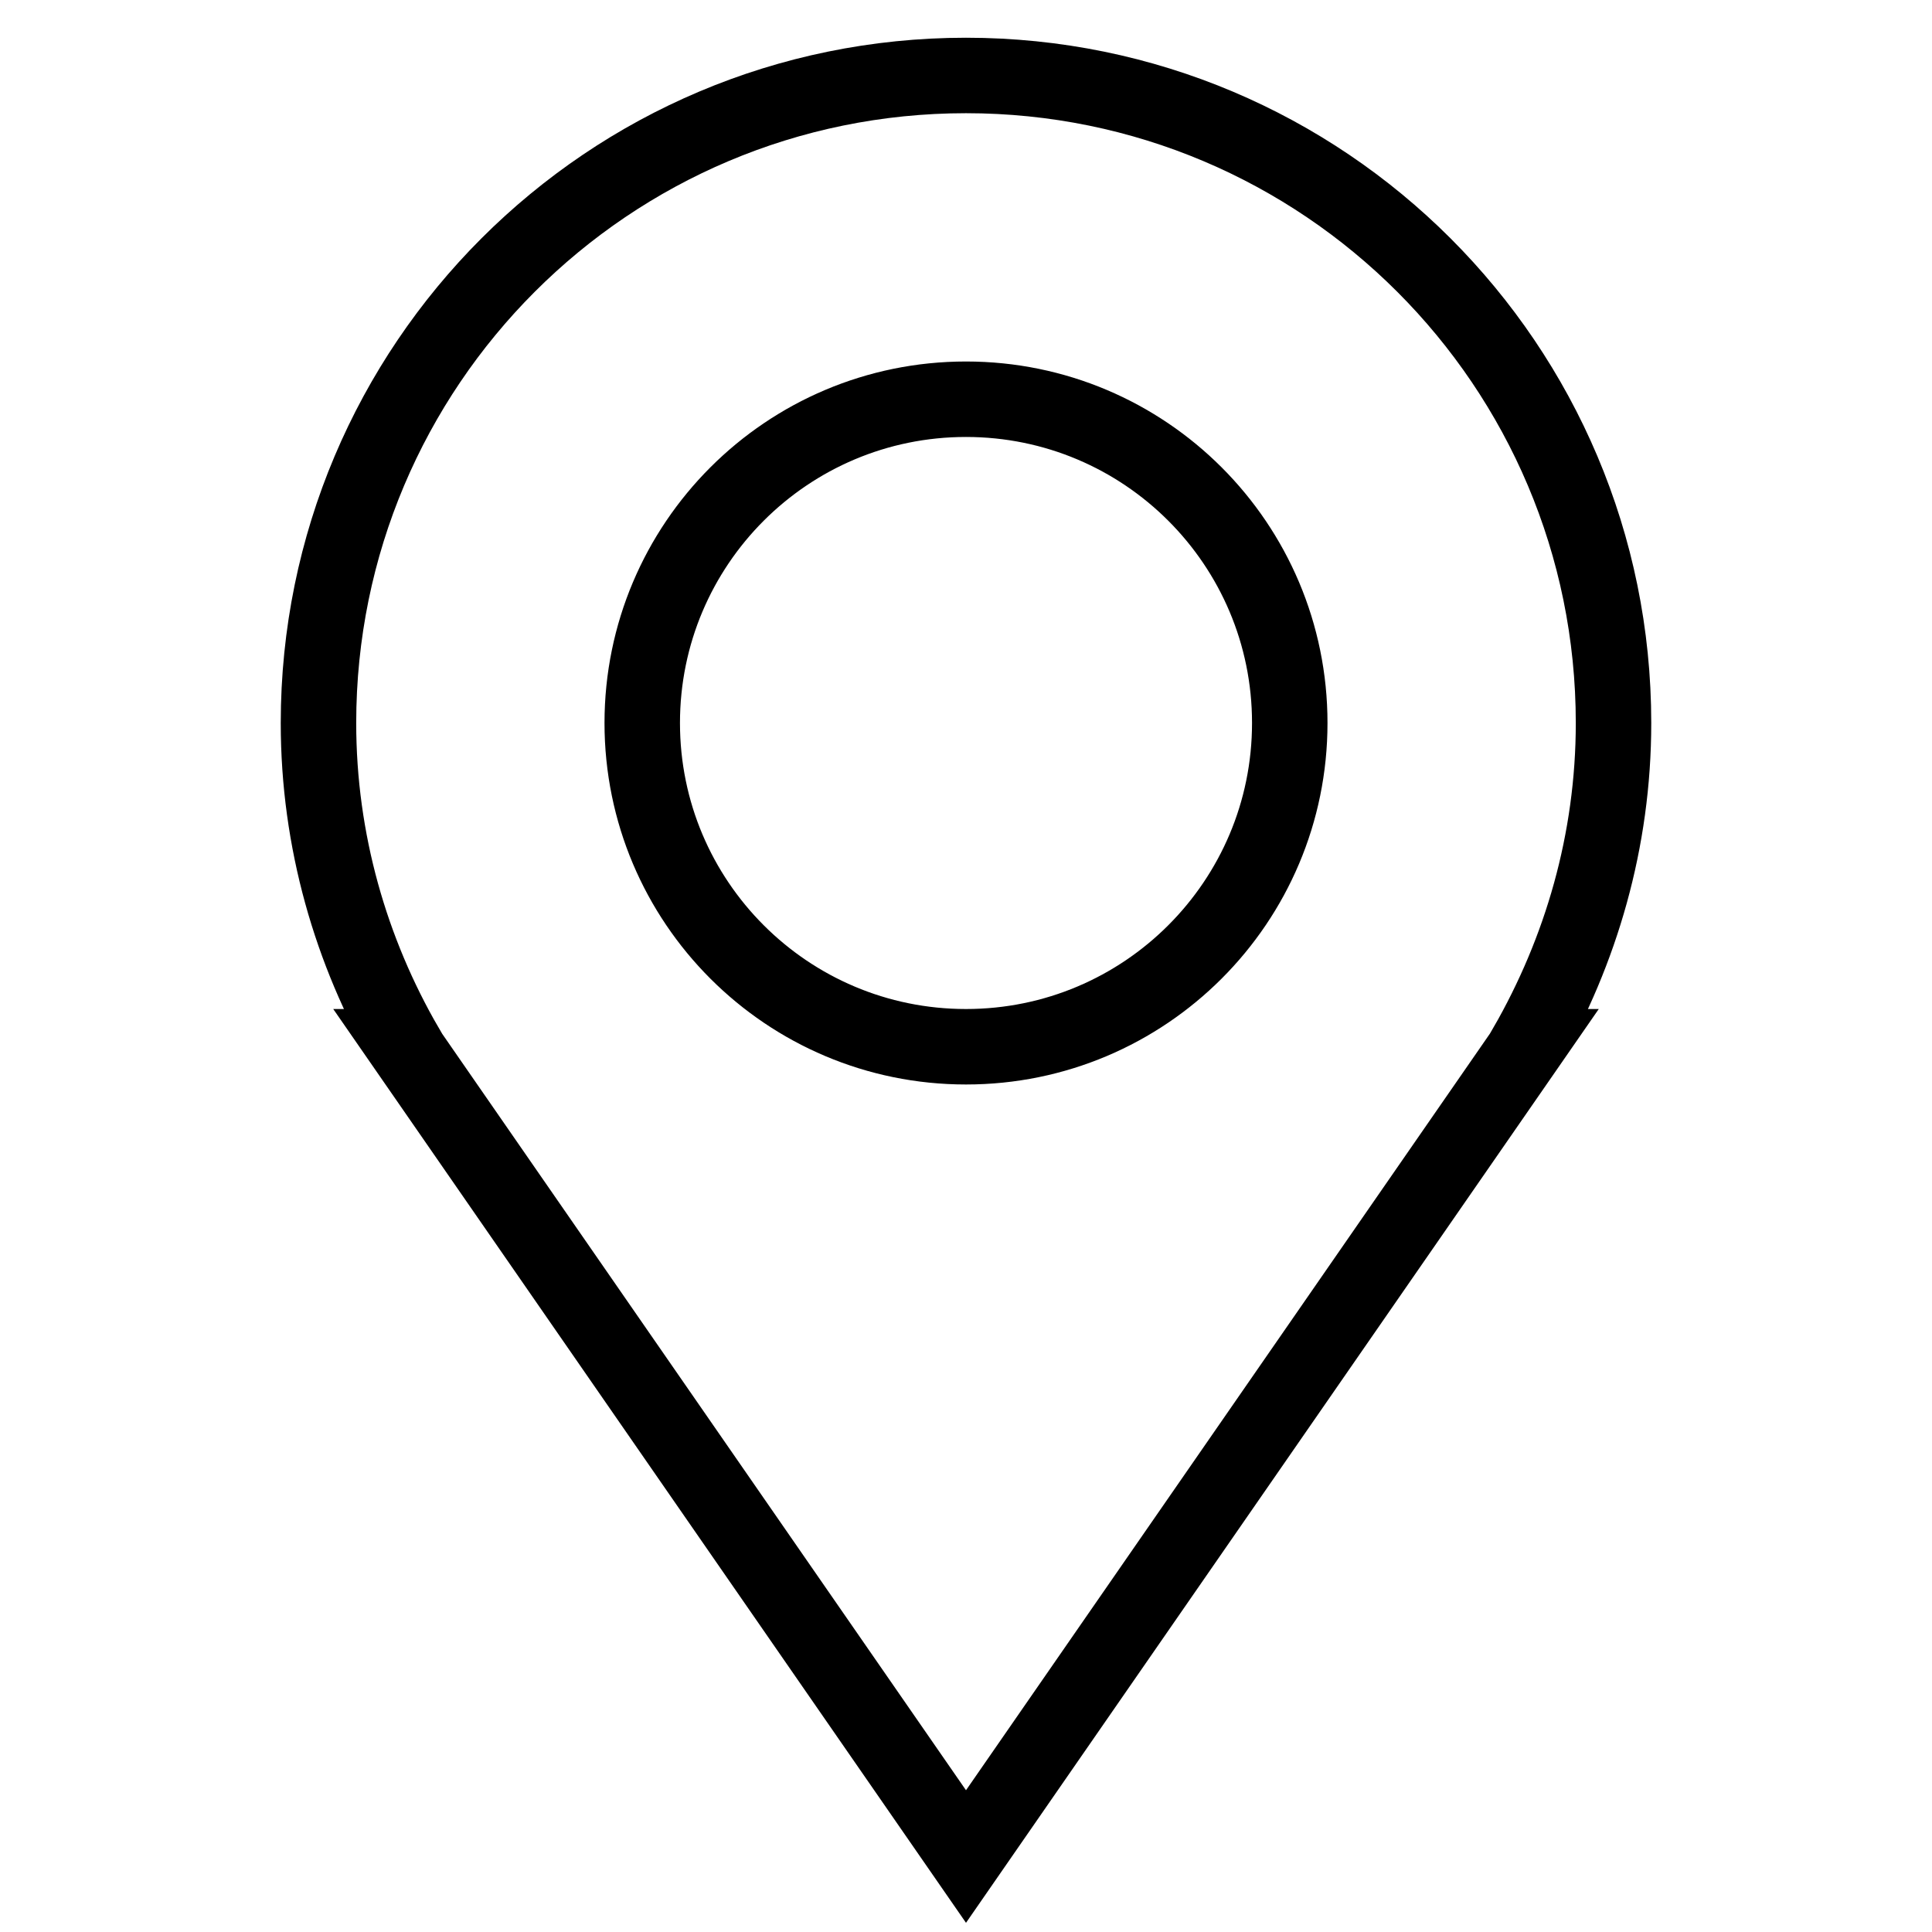 <?xml version="1.0" encoding="utf-8"?>
<!-- Svg Vector Icons : http://www.onlinewebfonts.com/icon -->
<!DOCTYPE svg PUBLIC "-//W3C//DTD SVG 1.1//EN" "http://www.w3.org/Graphics/SVG/1.1/DTD/svg11.dtd">
<svg version="1.1" xmlns="http://www.w3.org/2000/svg" xmlns:xlink="http://www.w3.org/1999/xlink" x="0px" y="0px" viewBox="0 0 256 256" enable-background="new 0 0 256 256" xml:space="preserve">
<g> <path stroke-width="10" fill-opacity="0" stroke="#000000"  d="M213.8,95.8c0-47.4-38.4-85.8-85.8-85.8c-47.4,0-85.8,38.4-85.8,85.8c0,15.6,4.3,30.3,11.6,42.9h-0.1 L128,246l74.3-107.3h-0.1C209.5,126,213.8,111.4,213.8,95.8 M128,138.7c-23.7,0-42.9-19.2-42.9-42.9c0-23.7,19.2-42.9,42.9-42.9 c23.7,0,42.9,19.2,42.9,42.9C170.9,119.5,151.7,138.7,128,138.7"/></g>
</svg>